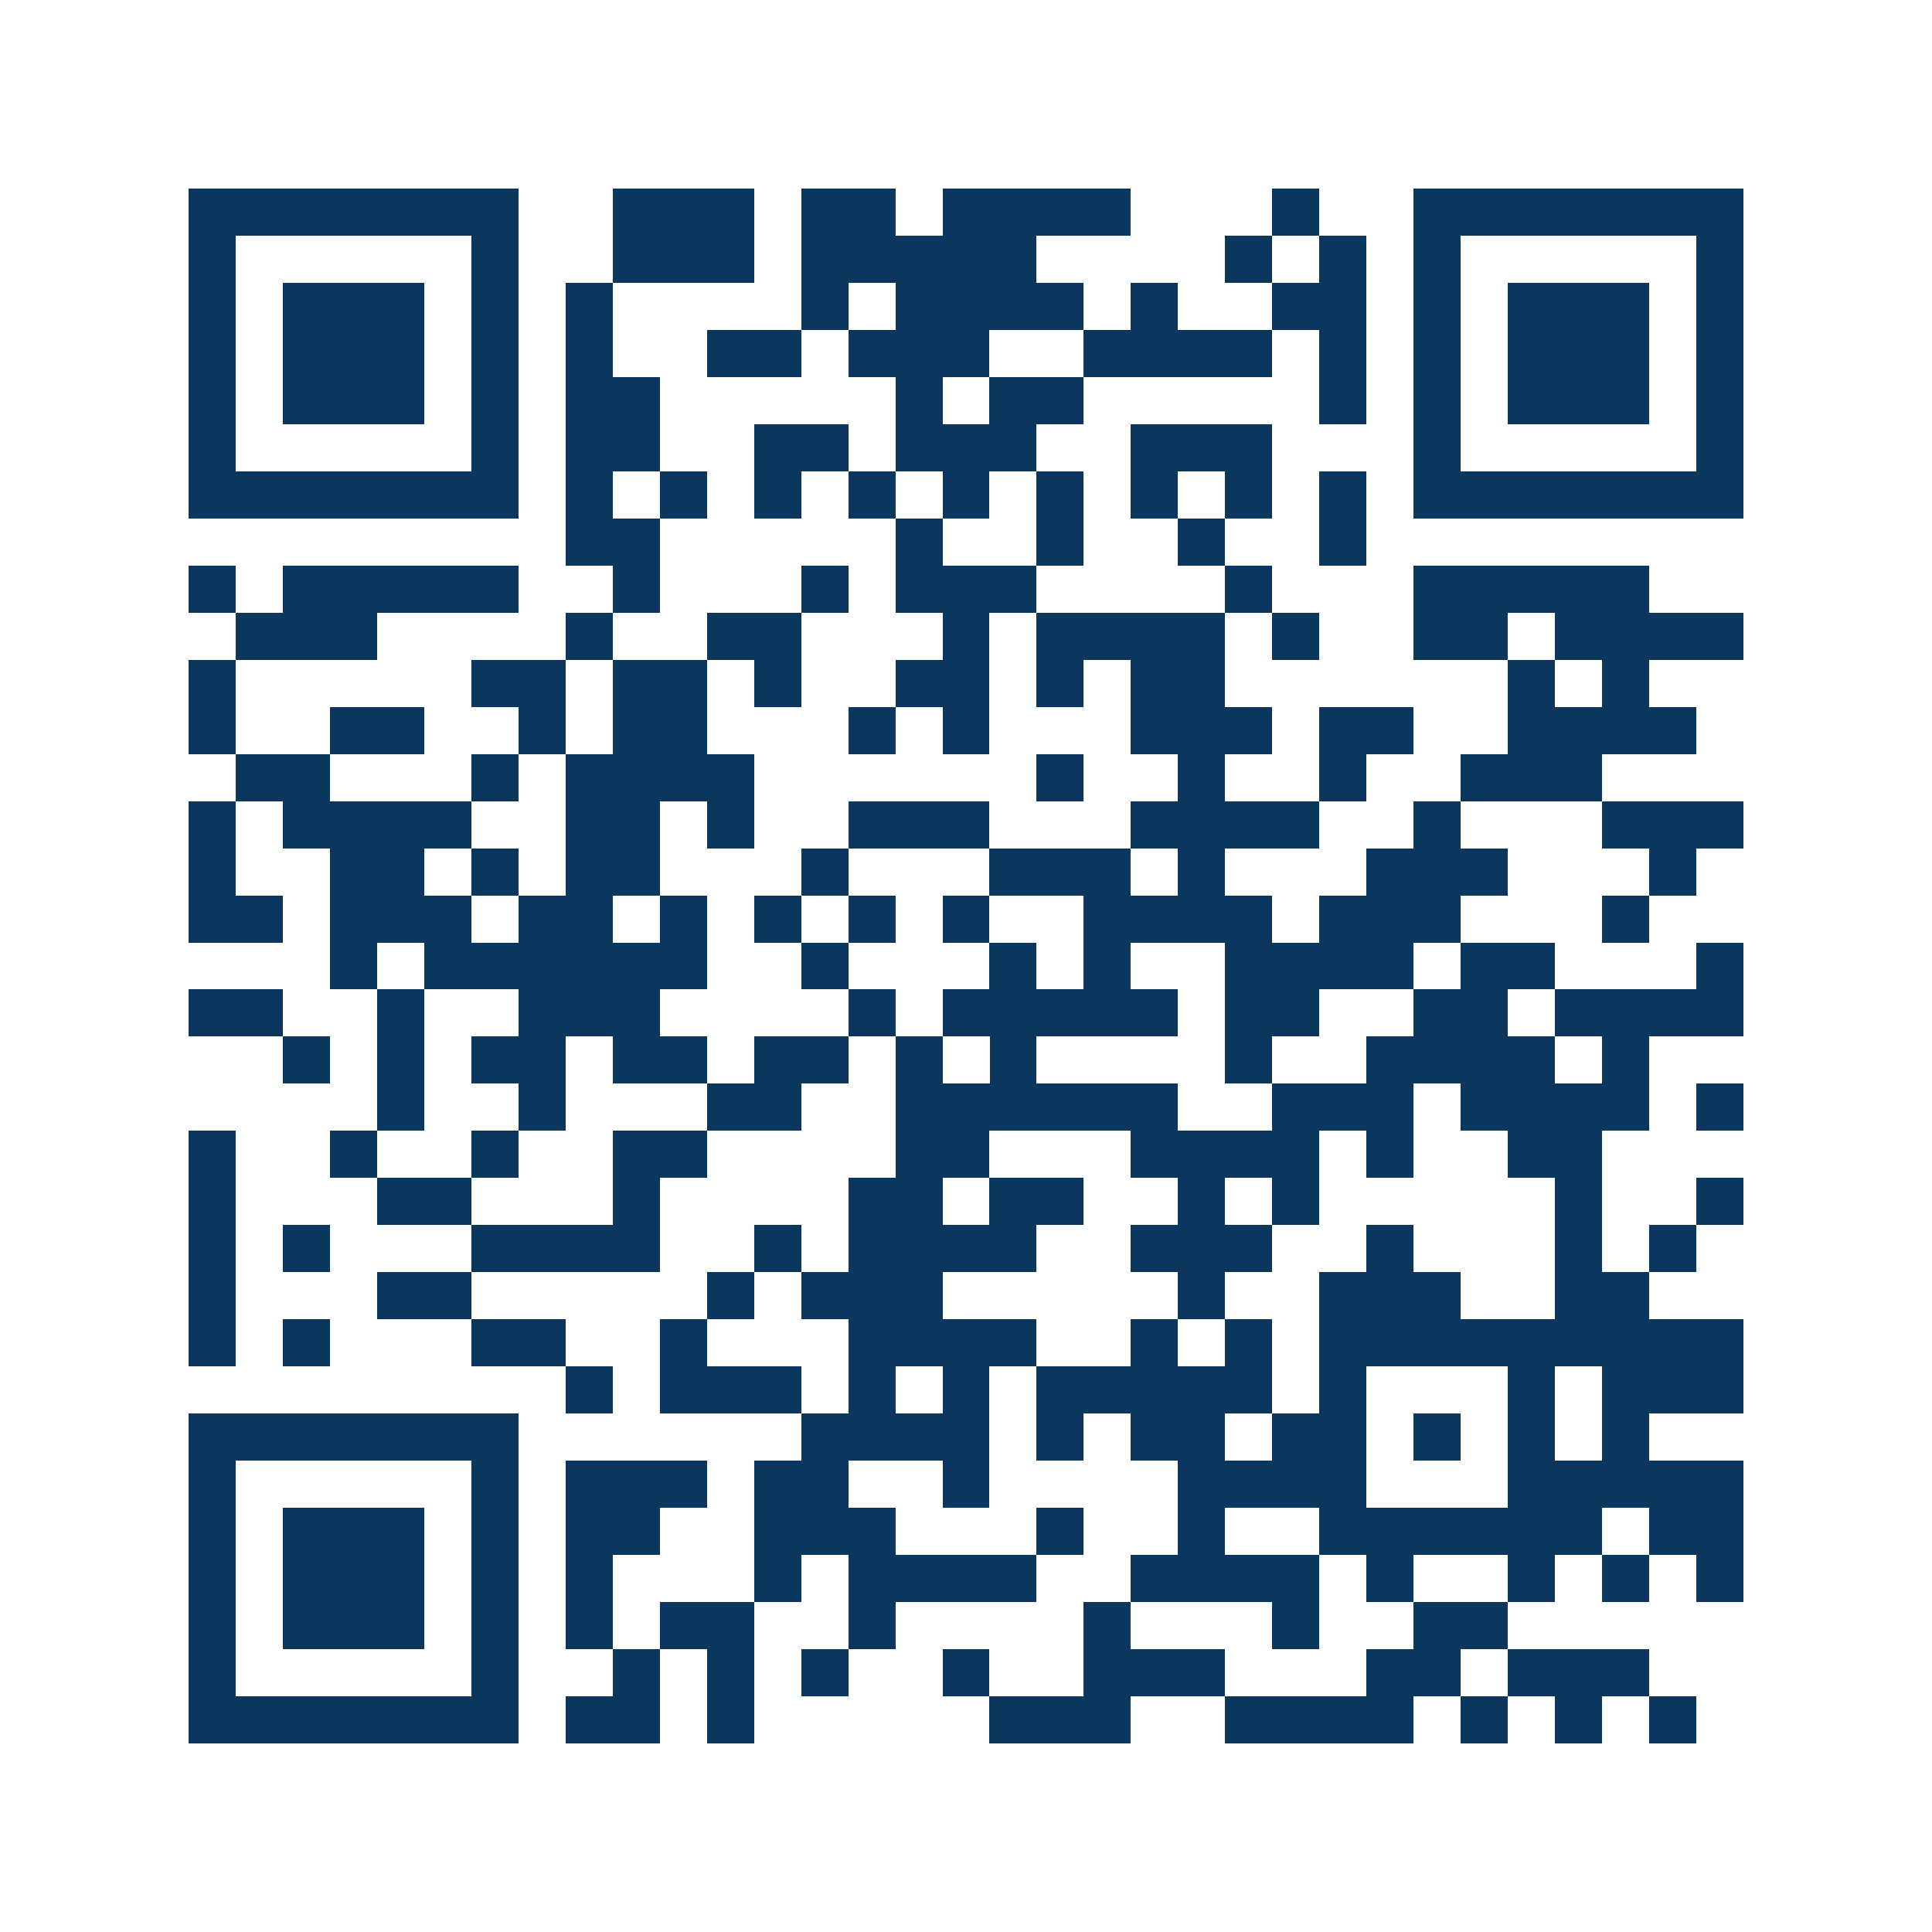 <svg xmlns="http://www.w3.org/2000/svg" width="150" height="150" viewBox="0 0 41 41" shape-rendering="crispEdges"><path fill="#ffffff" d="M0 0h41v41H0z"/><path stroke="#0b375e" d="M4 4.5h7m2 0h3m1 0h2m1 0h4m3 0h1m2 0h7M4 5.5h1m5 0h1m2 0h3m1 0h5m4 0h1m1 0h1m1 0h1m5 0h1M4 6.5h1m1 0h3m1 0h1m1 0h1m4 0h1m1 0h4m1 0h1m2 0h2m1 0h1m1 0h3m1 0h1M4 7.5h1m1 0h3m1 0h1m1 0h1m2 0h2m1 0h3m2 0h4m1 0h1m1 0h1m1 0h3m1 0h1M4 8.5h1m1 0h3m1 0h1m1 0h2m5 0h1m1 0h2m5 0h1m1 0h1m1 0h3m1 0h1M4 9.5h1m5 0h1m1 0h2m2 0h2m1 0h3m2 0h3m3 0h1m5 0h1M4 10.5h7m1 0h1m1 0h1m1 0h1m1 0h1m1 0h1m1 0h1m1 0h1m1 0h1m1 0h1m1 0h7M12 11.5h2m5 0h1m2 0h1m2 0h1m2 0h1M4 12.5h1m1 0h5m2 0h1m3 0h1m1 0h3m4 0h1m3 0h5M5 13.5h3m4 0h1m2 0h2m3 0h1m1 0h4m1 0h1m2 0h2m1 0h4M4 14.5h1m5 0h2m1 0h2m1 0h1m2 0h2m1 0h1m1 0h2m6 0h1m1 0h1M4 15.5h1m2 0h2m2 0h1m1 0h2m3 0h1m1 0h1m3 0h3m1 0h2m2 0h4M5 16.5h2m3 0h1m1 0h4m6 0h1m2 0h1m2 0h1m2 0h3M4 17.5h1m1 0h4m2 0h2m1 0h1m2 0h3m3 0h4m2 0h1m3 0h3M4 18.5h1m2 0h2m1 0h1m1 0h2m3 0h1m3 0h3m1 0h1m3 0h3m3 0h1M4 19.5h2m1 0h3m1 0h2m1 0h1m1 0h1m1 0h1m1 0h1m2 0h4m1 0h3m3 0h1M7 20.5h1m1 0h6m2 0h1m3 0h1m1 0h1m2 0h4m1 0h2m3 0h1M4 21.5h2m2 0h1m2 0h3m4 0h1m1 0h5m1 0h2m2 0h2m1 0h4M6 22.5h1m1 0h1m1 0h2m1 0h2m1 0h2m1 0h1m1 0h1m4 0h1m2 0h4m1 0h1M8 23.5h1m2 0h1m3 0h2m2 0h6m2 0h3m1 0h4m1 0h1M4 24.5h1m2 0h1m2 0h1m2 0h2m4 0h2m3 0h4m1 0h1m2 0h2M4 25.5h1m3 0h2m3 0h1m4 0h2m1 0h2m2 0h1m1 0h1m5 0h1m2 0h1M4 26.5h1m1 0h1m3 0h4m2 0h1m1 0h4m2 0h3m2 0h1m3 0h1m1 0h1M4 27.5h1m3 0h2m5 0h1m1 0h3m5 0h1m2 0h3m2 0h2M4 28.5h1m1 0h1m3 0h2m2 0h1m3 0h4m2 0h1m1 0h1m1 0h9M12 29.5h1m1 0h3m1 0h1m1 0h1m1 0h5m1 0h1m3 0h1m1 0h3M4 30.5h7m6 0h4m1 0h1m1 0h2m1 0h2m1 0h1m1 0h1m1 0h1M4 31.5h1m5 0h1m1 0h3m1 0h2m2 0h1m4 0h4m3 0h5M4 32.5h1m1 0h3m1 0h1m1 0h2m2 0h3m3 0h1m2 0h1m2 0h6m1 0h2M4 33.5h1m1 0h3m1 0h1m1 0h1m3 0h1m1 0h4m2 0h4m1 0h1m2 0h1m1 0h1m1 0h1M4 34.5h1m1 0h3m1 0h1m1 0h1m1 0h2m2 0h1m4 0h1m3 0h1m2 0h2M4 35.5h1m5 0h1m2 0h1m1 0h1m1 0h1m2 0h1m2 0h3m3 0h2m1 0h3M4 36.5h7m1 0h2m1 0h1m5 0h3m2 0h4m1 0h1m1 0h1m1 0h1"/></svg>
